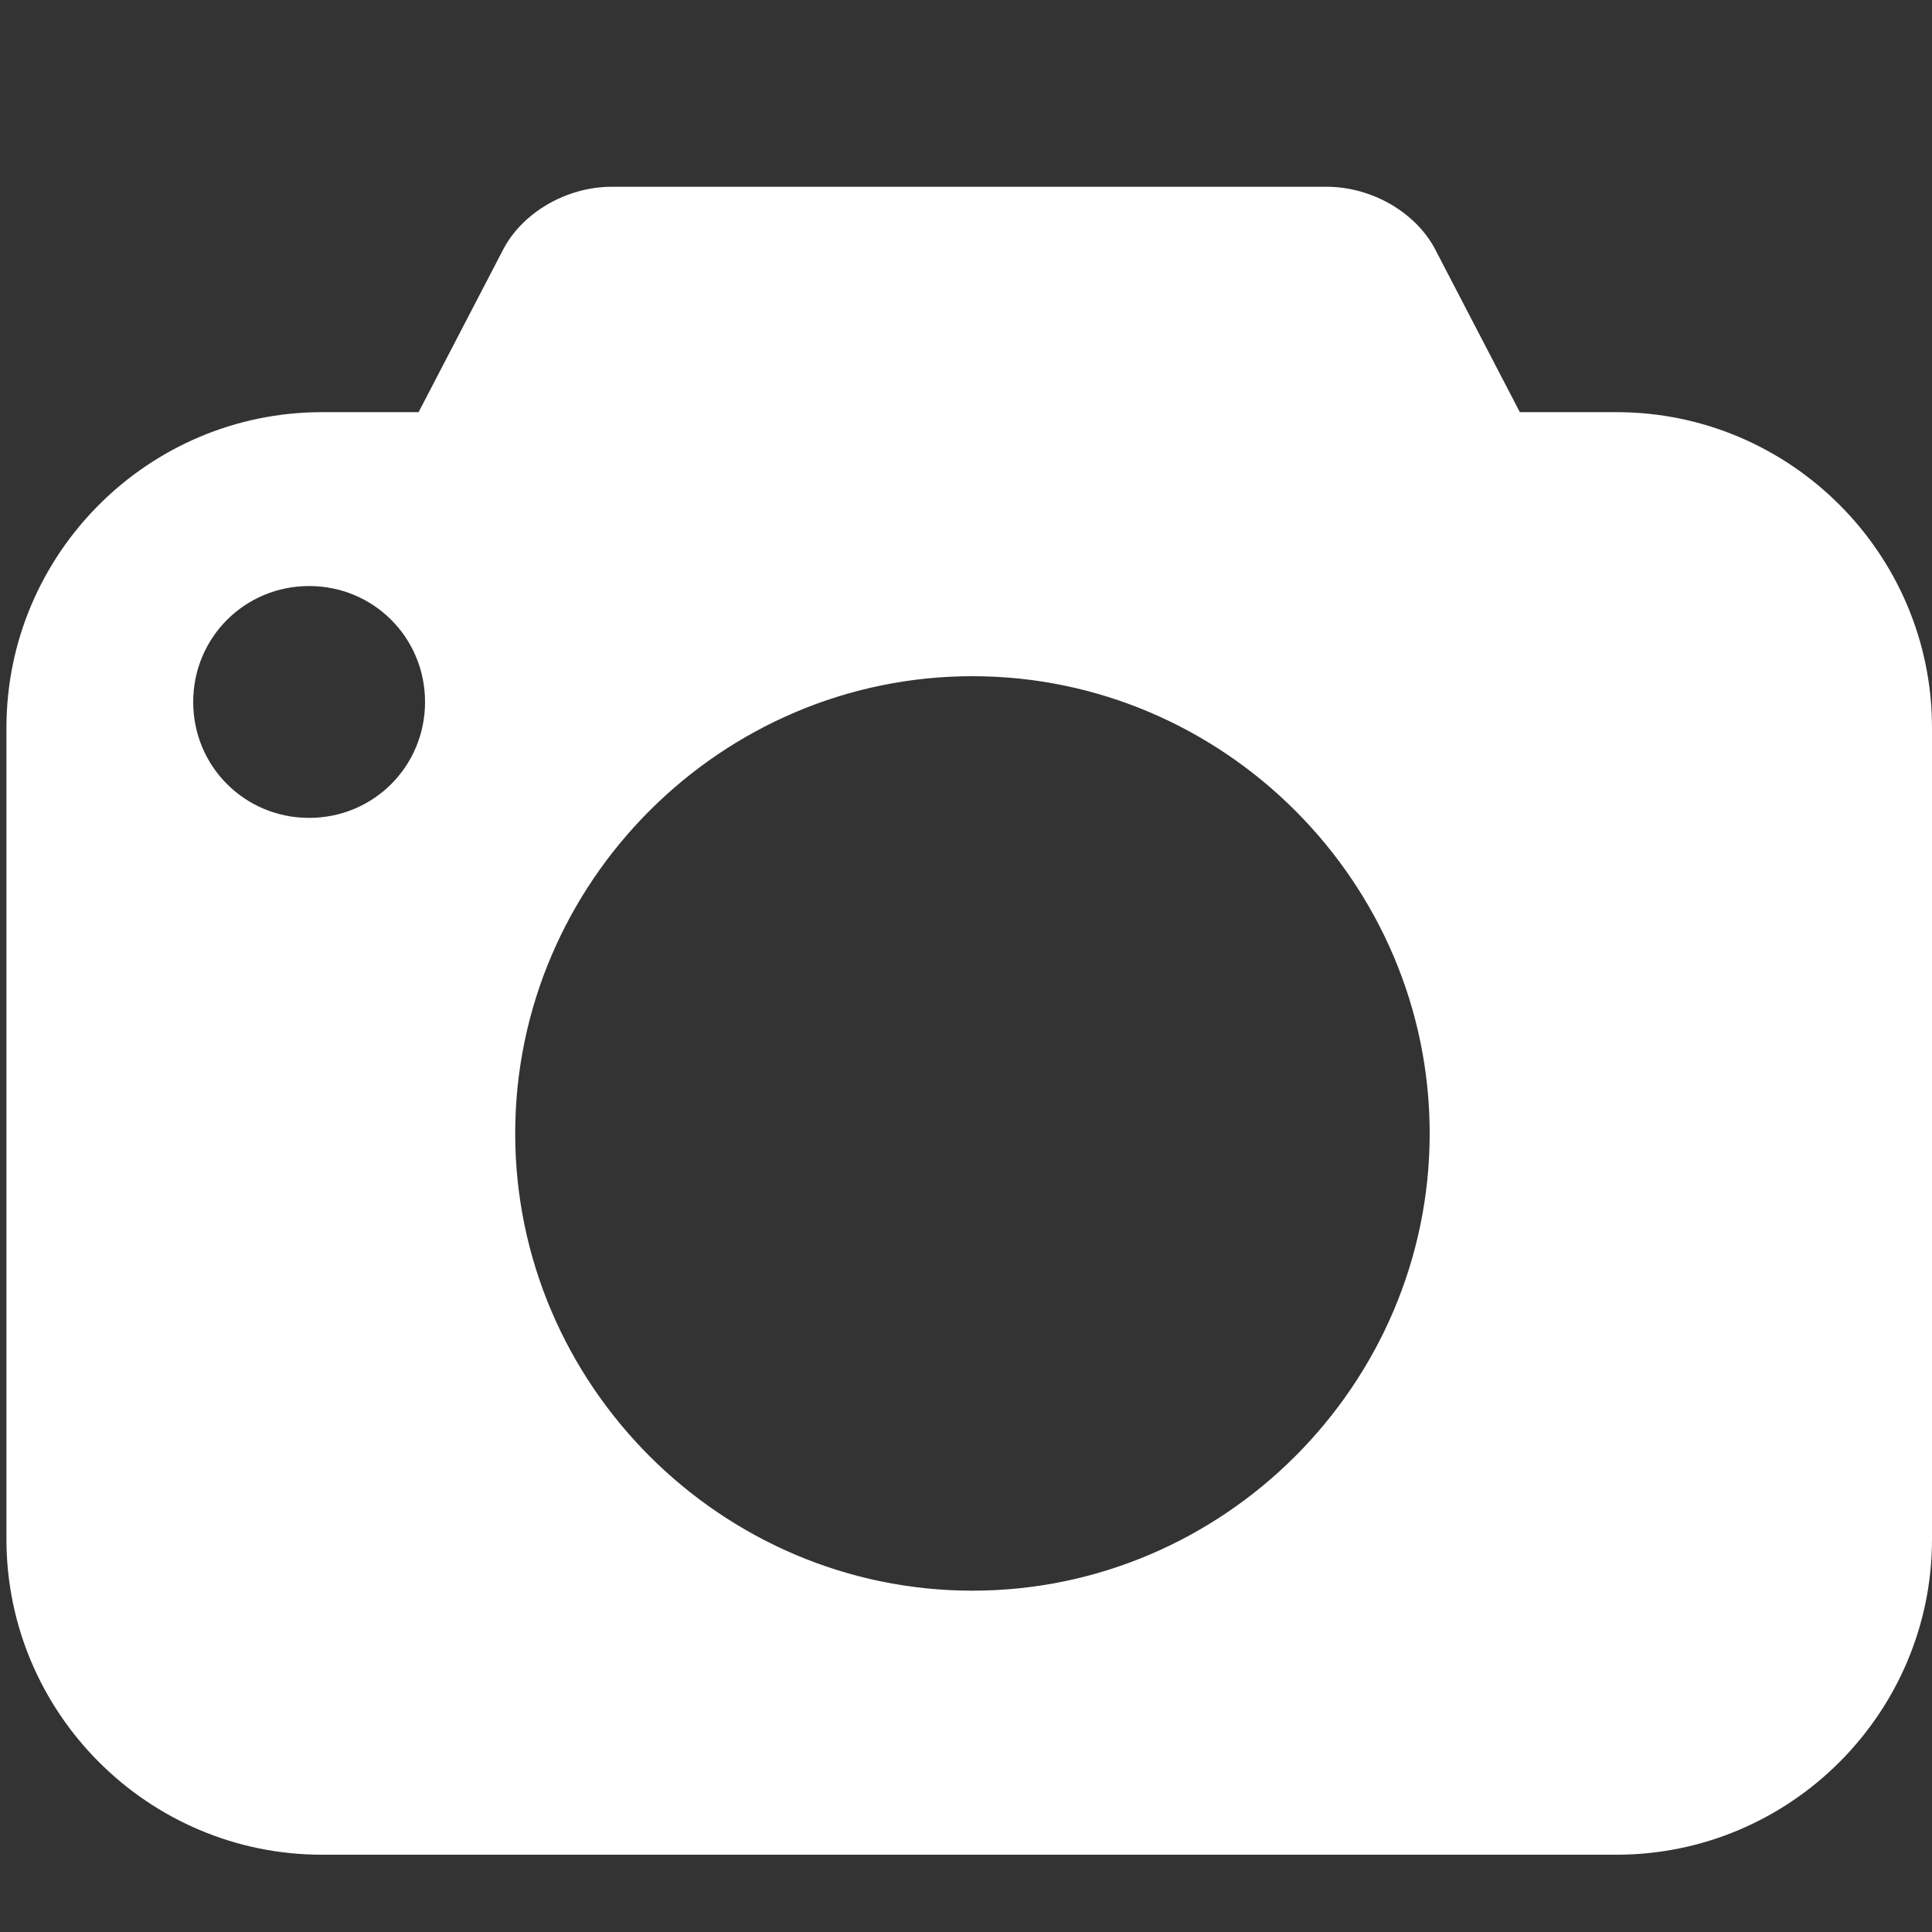 <?xml version="1.0" encoding="UTF-8"?> <!-- Generator: Adobe Illustrator 22.1.0, SVG Export Plug-In . SVG Version: 6.00 Build 0) --> <svg xmlns="http://www.w3.org/2000/svg" xmlns:xlink="http://www.w3.org/1999/xlink" id="Слой_1" x="0px" y="0px" viewBox="0 0 30 30" style="enable-background:new 0 0 30 30;" xml:space="preserve"><rect x="0" y="0" width="30" height="30" fill="#333333" stroke="none"/> <style type="text/css"> .st0{fill:#FFFFFF;} </style> <g id="photo_1_"> <path id="photo" class="st0" d="M25.1,6.4h-1.5l0,0l-1.3-2.5c-0.3-0.6-1-1-1.7-1H9.5c-0.7,0-1.4,0.4-1.7,1L6.5,6.4l0,0H5 c-2.7,0-4.9,2.2-4.9,4.9v12.6c0,2.7,2.2,4.9,4.9,4.9h20.1c2.7,0,4.9-2.2,4.9-4.9V11.3C30,8.6,27.8,6.4,25.1,6.4z M15.1,24.7 c-3.9,0-7.1-3.2-7.1-7.1c0-3.9,3.2-7.1,7.1-7.1c3.9,0,7.1,3.2,7.1,7.1C22.2,21.5,19,24.7,15.1,24.7z M4.8,12.7 c-1,0-1.8-0.8-1.8-1.8c0-1,0.8-1.8,1.8-1.8c1,0,1.8,0.8,1.8,1.8C6.6,11.9,5.8,12.7,4.8,12.7z"></path> </g> </svg> 